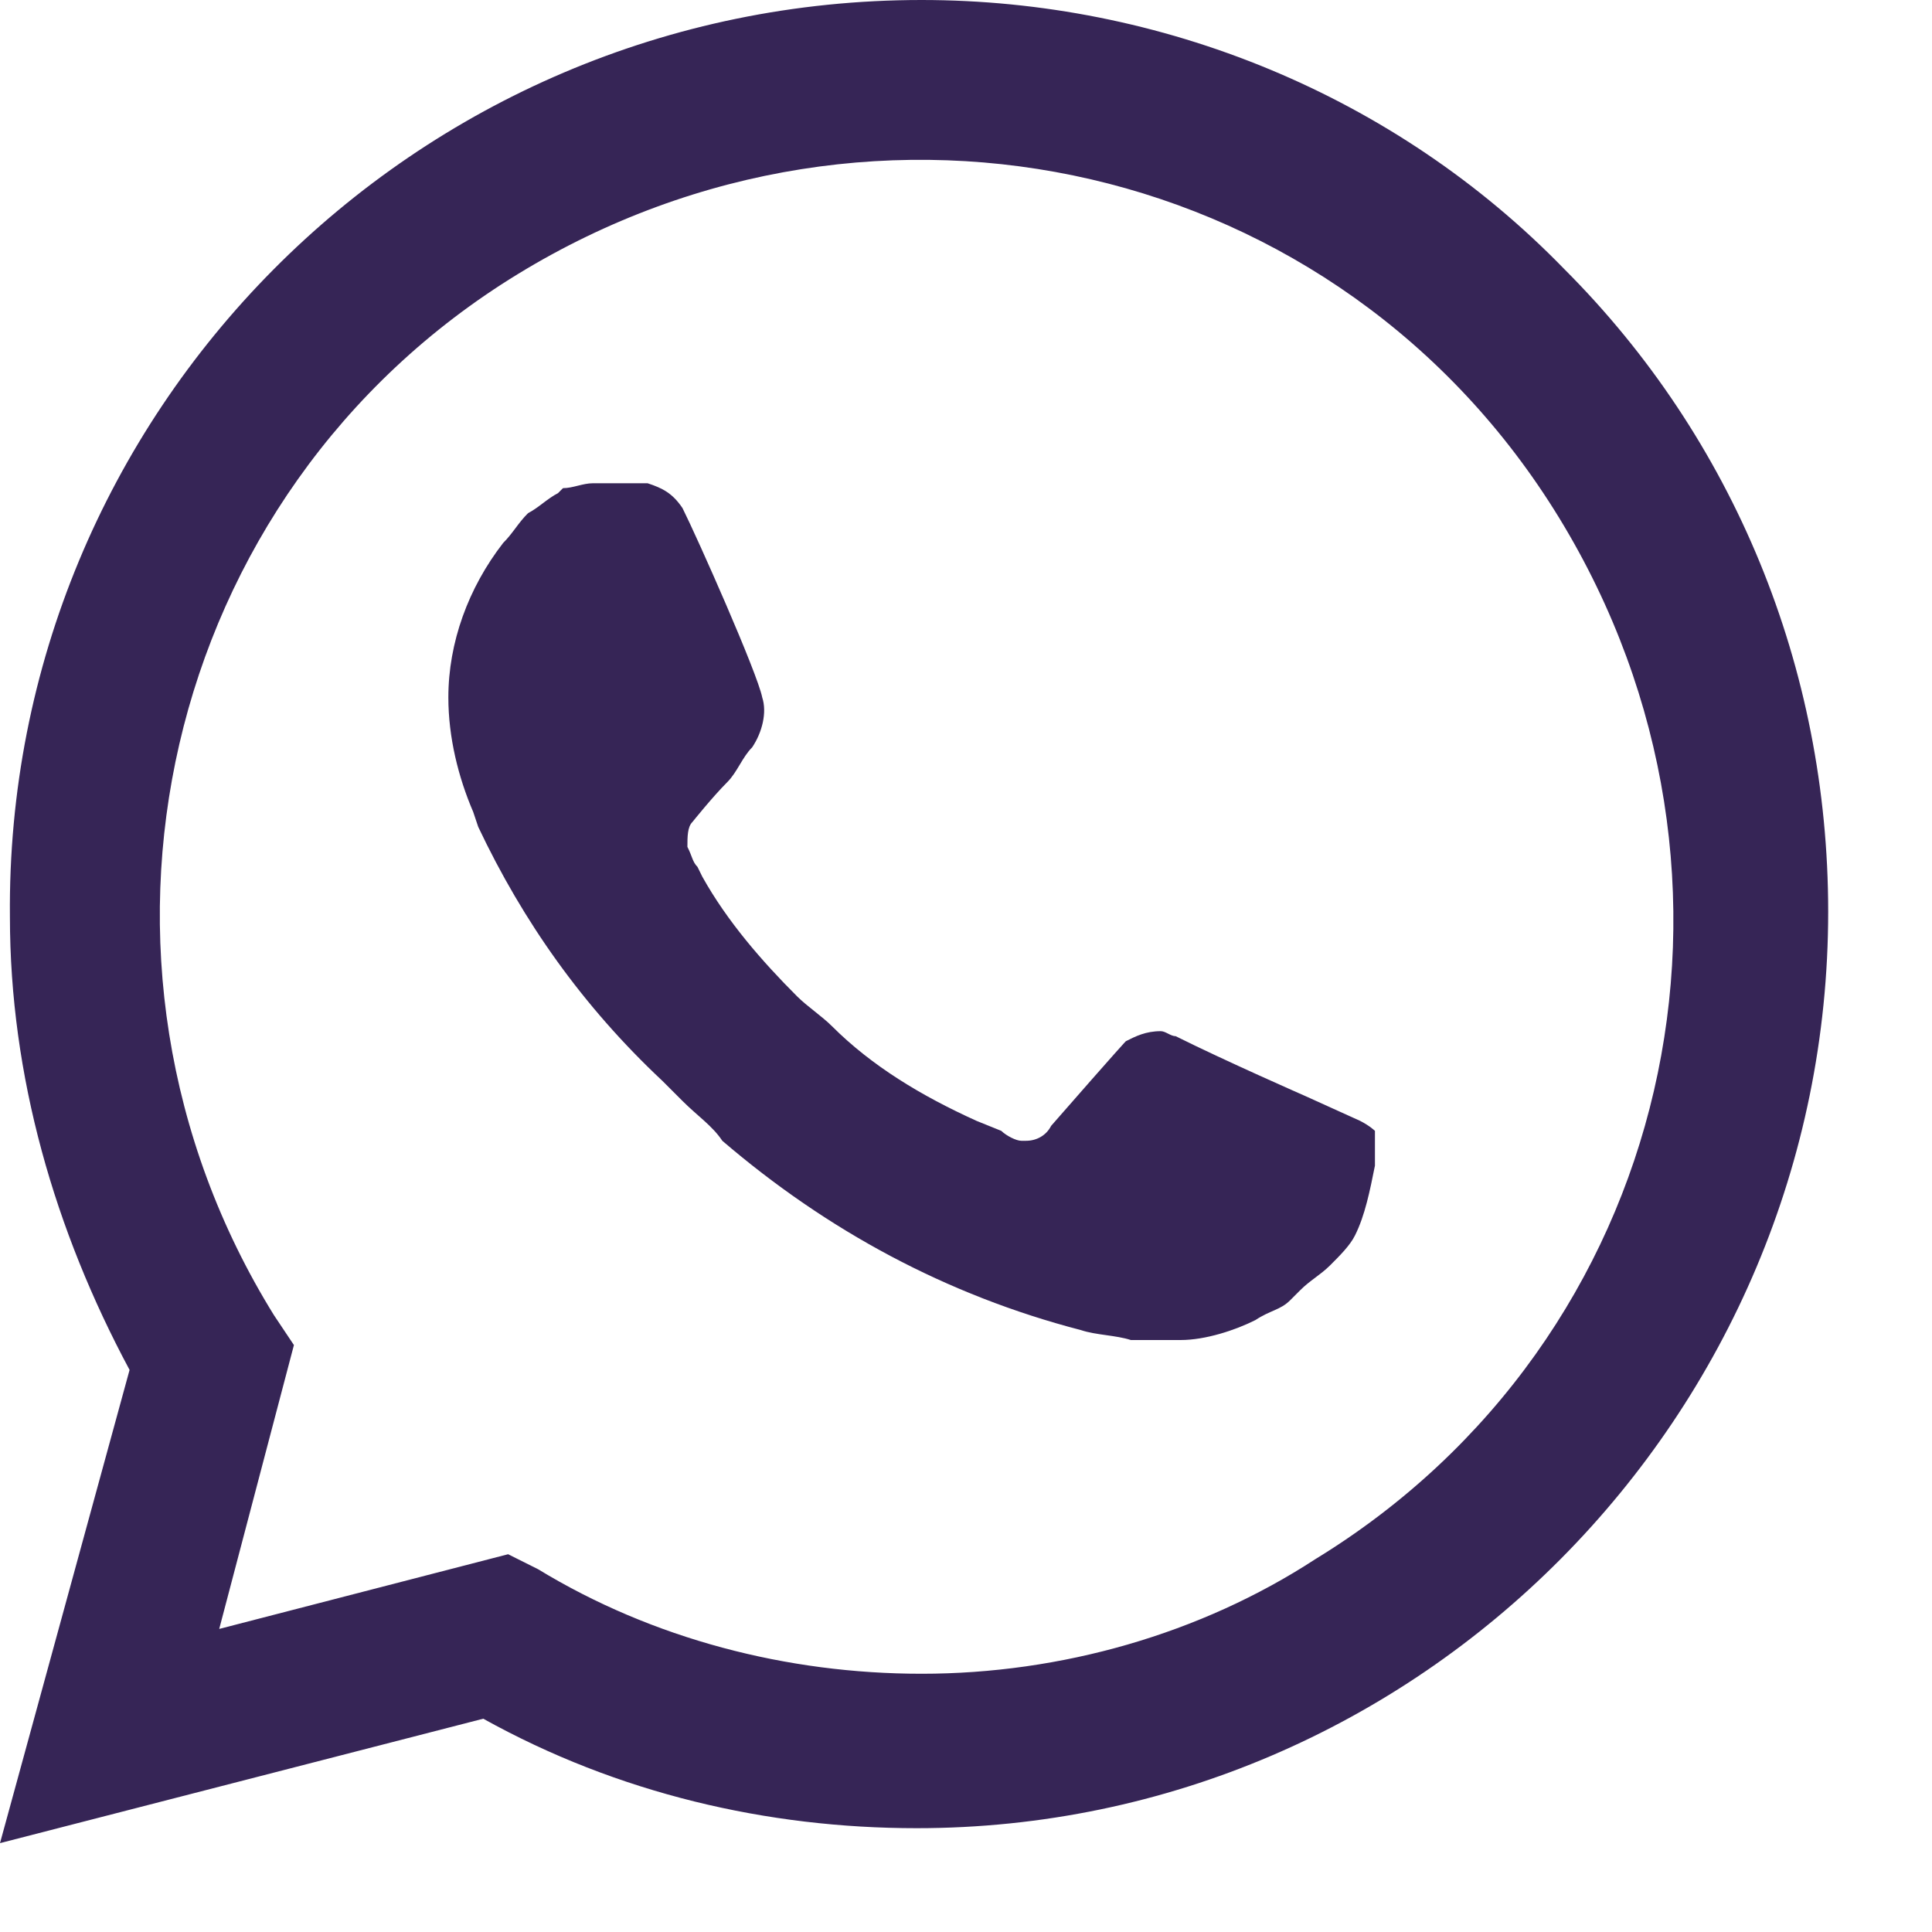 <svg width="15" height="15" viewBox="0 0 15 15" fill="none" xmlns="http://www.w3.org/2000/svg">
<path d="M12.145 2.089C10.83 0.735 9.012 0 7.155 0C3.21 0 0.039 3.21 0.077 7.117C0.077 8.354 0.425 9.553 1.006 10.636L0 14.31L3.752 13.344C4.796 13.924 5.956 14.194 7.117 14.194C11.023 14.194 14.194 10.984 14.194 7.078C14.194 5.183 13.46 3.404 12.145 2.089ZM7.155 12.995C6.111 12.995 5.067 12.725 4.177 12.183L3.945 12.067L1.702 12.647L2.282 10.443L2.127 10.211C0.425 7.465 1.238 3.829 4.022 2.127C6.807 0.425 10.404 1.238 12.106 4.022C13.808 6.807 12.995 10.404 10.211 12.106C9.321 12.686 8.238 12.995 7.155 12.995ZM10.559 8.702L10.133 8.509C10.133 8.509 9.515 8.238 9.128 8.045C9.089 8.045 9.05 8.006 9.012 8.006C8.896 8.006 8.818 8.045 8.741 8.084C8.741 8.084 8.702 8.122 8.161 8.741C8.122 8.818 8.045 8.857 7.967 8.857H7.929C7.89 8.857 7.813 8.818 7.774 8.78L7.581 8.702C7.155 8.509 6.769 8.277 6.459 7.967C6.382 7.89 6.266 7.813 6.188 7.735C5.918 7.465 5.647 7.155 5.453 6.807L5.415 6.73C5.376 6.691 5.376 6.652 5.337 6.575C5.337 6.498 5.337 6.42 5.376 6.382C5.376 6.382 5.531 6.188 5.647 6.072C5.724 5.995 5.763 5.879 5.84 5.802C5.918 5.686 5.956 5.531 5.918 5.415C5.879 5.221 5.415 4.177 5.299 3.945C5.221 3.829 5.144 3.79 5.028 3.752H4.603C4.525 3.752 4.448 3.79 4.371 3.79L4.332 3.829C4.254 3.868 4.177 3.945 4.1 3.984C4.022 4.061 3.984 4.138 3.906 4.216C3.636 4.564 3.481 4.989 3.481 5.415C3.481 5.724 3.558 6.034 3.674 6.304L3.713 6.42C4.061 7.155 4.525 7.813 5.144 8.393L5.299 8.548C5.415 8.664 5.531 8.741 5.608 8.857C6.42 9.553 7.349 10.056 8.393 10.327C8.509 10.366 8.664 10.366 8.78 10.404H9.166C9.36 10.404 9.592 10.327 9.747 10.249C9.863 10.172 9.94 10.172 10.017 10.095L10.095 10.017C10.172 9.94 10.249 9.901 10.327 9.824C10.404 9.747 10.482 9.669 10.52 9.592C10.598 9.437 10.636 9.244 10.675 9.05V8.78C10.675 8.78 10.636 8.741 10.559 8.702Z" fill="#362556"/>
</svg>
